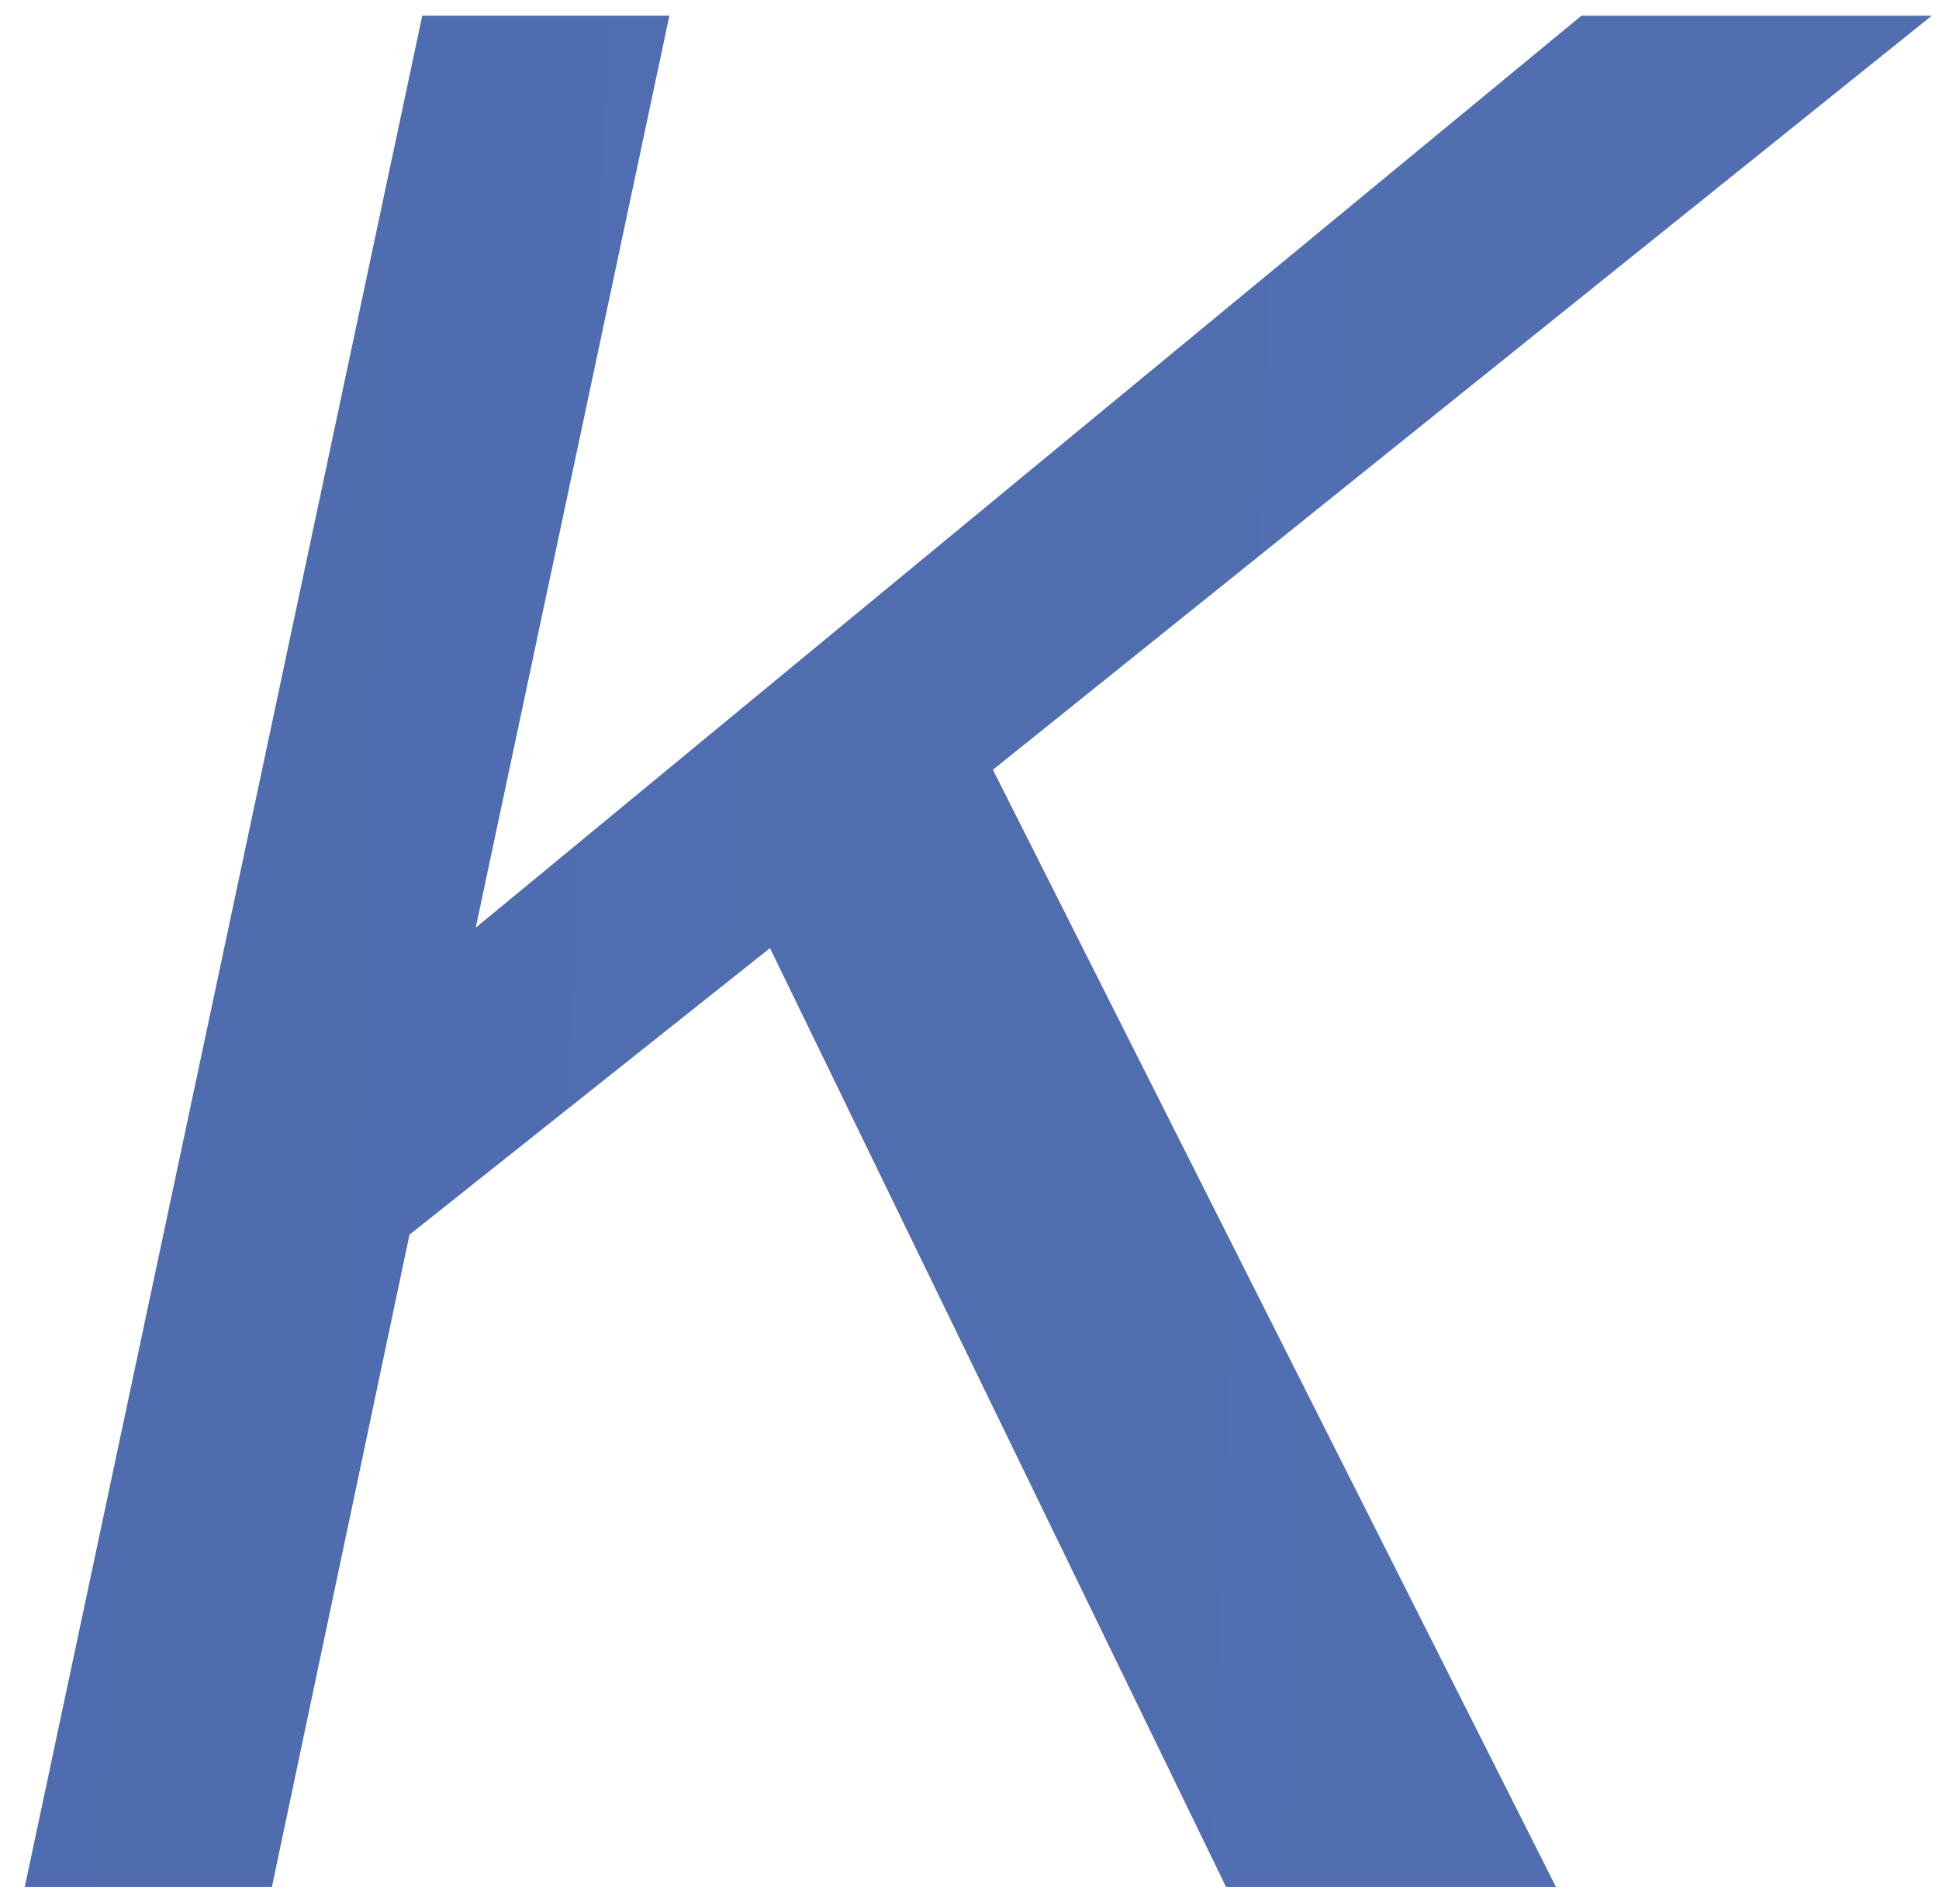 <svg width="55" height="54" fill="none" xmlns="http://www.w3.org/2000/svg"><path d="M11.977.445h7.01l-5.493 25.871L44.857.446h9.937l-26.63 21.39 15.97 31.688h-9.358l-12.935-26.63-10.226 8.13-3.902 18.5H.703L11.977.445z" fill="url(#paint0_linear_916_69)"/><defs><linearGradient id="paint0_linear_916_69" x1="-794.012" y1="1.524" x2="616.488" y2="53.524" gradientUnits="userSpaceOnUse"><stop stop-color="#1F428F"/><stop offset="1" stop-color="#738CC8"/></linearGradient></defs></svg>